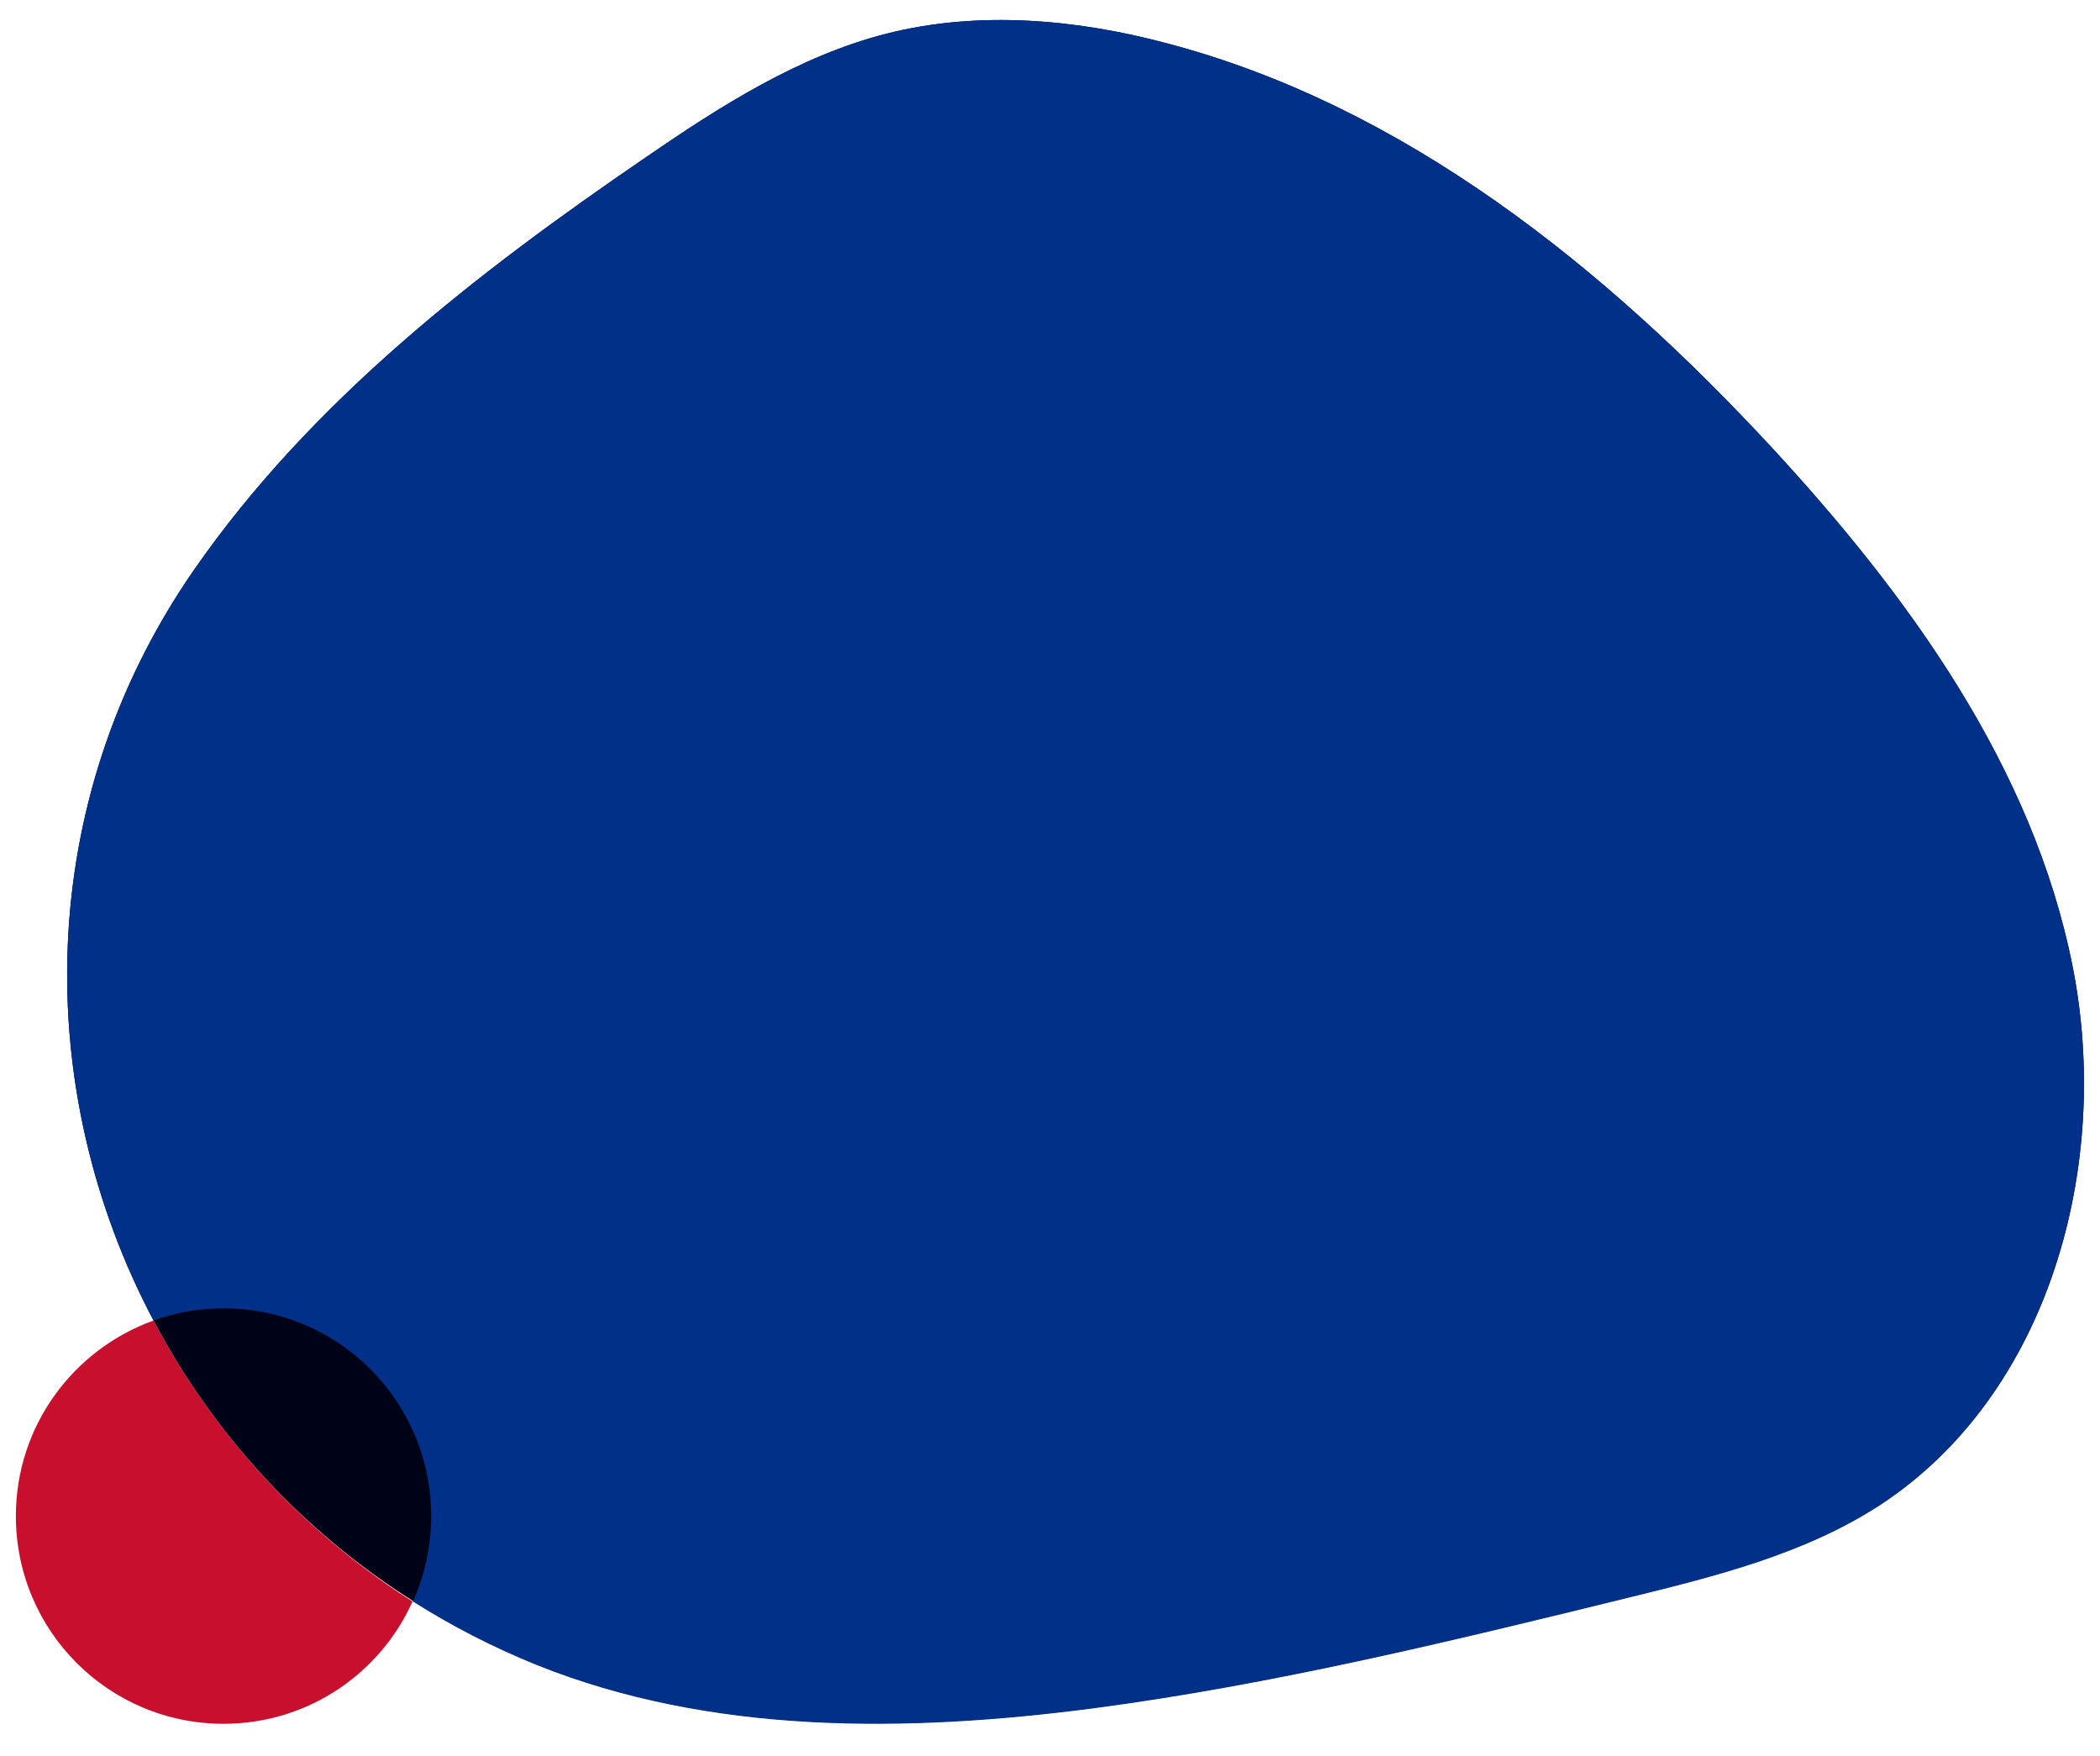 <svg xmlns="http://www.w3.org/2000/svg" xmlns:xlink="http://www.w3.org/1999/xlink" id="Layer_1" x="0px" y="0px" viewBox="0 0 450 376.2" style="enable-background:new 0 0 450 376.2;" xml:space="preserve">
<style type="text/css">
	.st0{fill:#C8102E;}
	.st1{fill:#000318;}
	.st2{fill:#003087;}
</style>
<path class="st0" d="M32.9,282.9c-17.2,6.2-29.5,22.6-29.5,41.9c0,24.6,19.9,44.5,44.5,44.5c18.1,0,33.6-10.8,40.5-26.2  C64.3,327.7,45.5,306.8,32.9,282.9z"></path>
<path class="st1" d="M444.1,206.9c-8.5-42.6-35.1-79.3-64.6-111.2c-35.7-38.5-78.3-72.8-129-86.3c-19.7-5.3-40.7-7.2-60.5-2.2  c-18.8,4.8-35.6,15.5-51.6,26.5C102.1,58.5,66.6,86,41.5,122.2C7.1,171.9,6.8,233.6,32.9,282.9c12.6,23.9,31.4,44.8,55.6,60.1  c8.2,5.2,17.1,9.8,26.5,13.6c37.4,15,79.3,14.5,119.2,9.3c38.7-5.1,76.8-14.4,114.7-23.7c18.7-4.6,37.7-9.3,53.9-19.8  C439.2,298.7,452.6,249.5,444.1,206.9z"></path>
<path class="st2" d="M444.1,206.9c-8.5-42.6-35.1-79.3-64.6-111.2c-35.7-38.5-78.3-72.8-129-86.3c-19.7-5.3-40.7-7.2-60.5-2.2  c-18.8,4.8-35.6,15.5-51.6,26.5C102.1,58.5,66.6,86,41.5,122.2C7.1,171.9,6.8,233.6,32.9,282.9c4.7-1.7,9.7-2.6,15-2.6  c24.6,0,44.5,19.9,44.5,44.5c0,6.5-1.4,12.7-3.9,18.3c8.2,5.2,17.1,9.8,26.5,13.6c37.4,15,79.3,14.5,119.2,9.3  c38.7-5.1,76.8-14.4,114.7-23.7c18.7-4.6,37.7-9.3,53.9-19.8C439.2,298.7,452.6,249.5,444.1,206.9z"></path>
</svg>